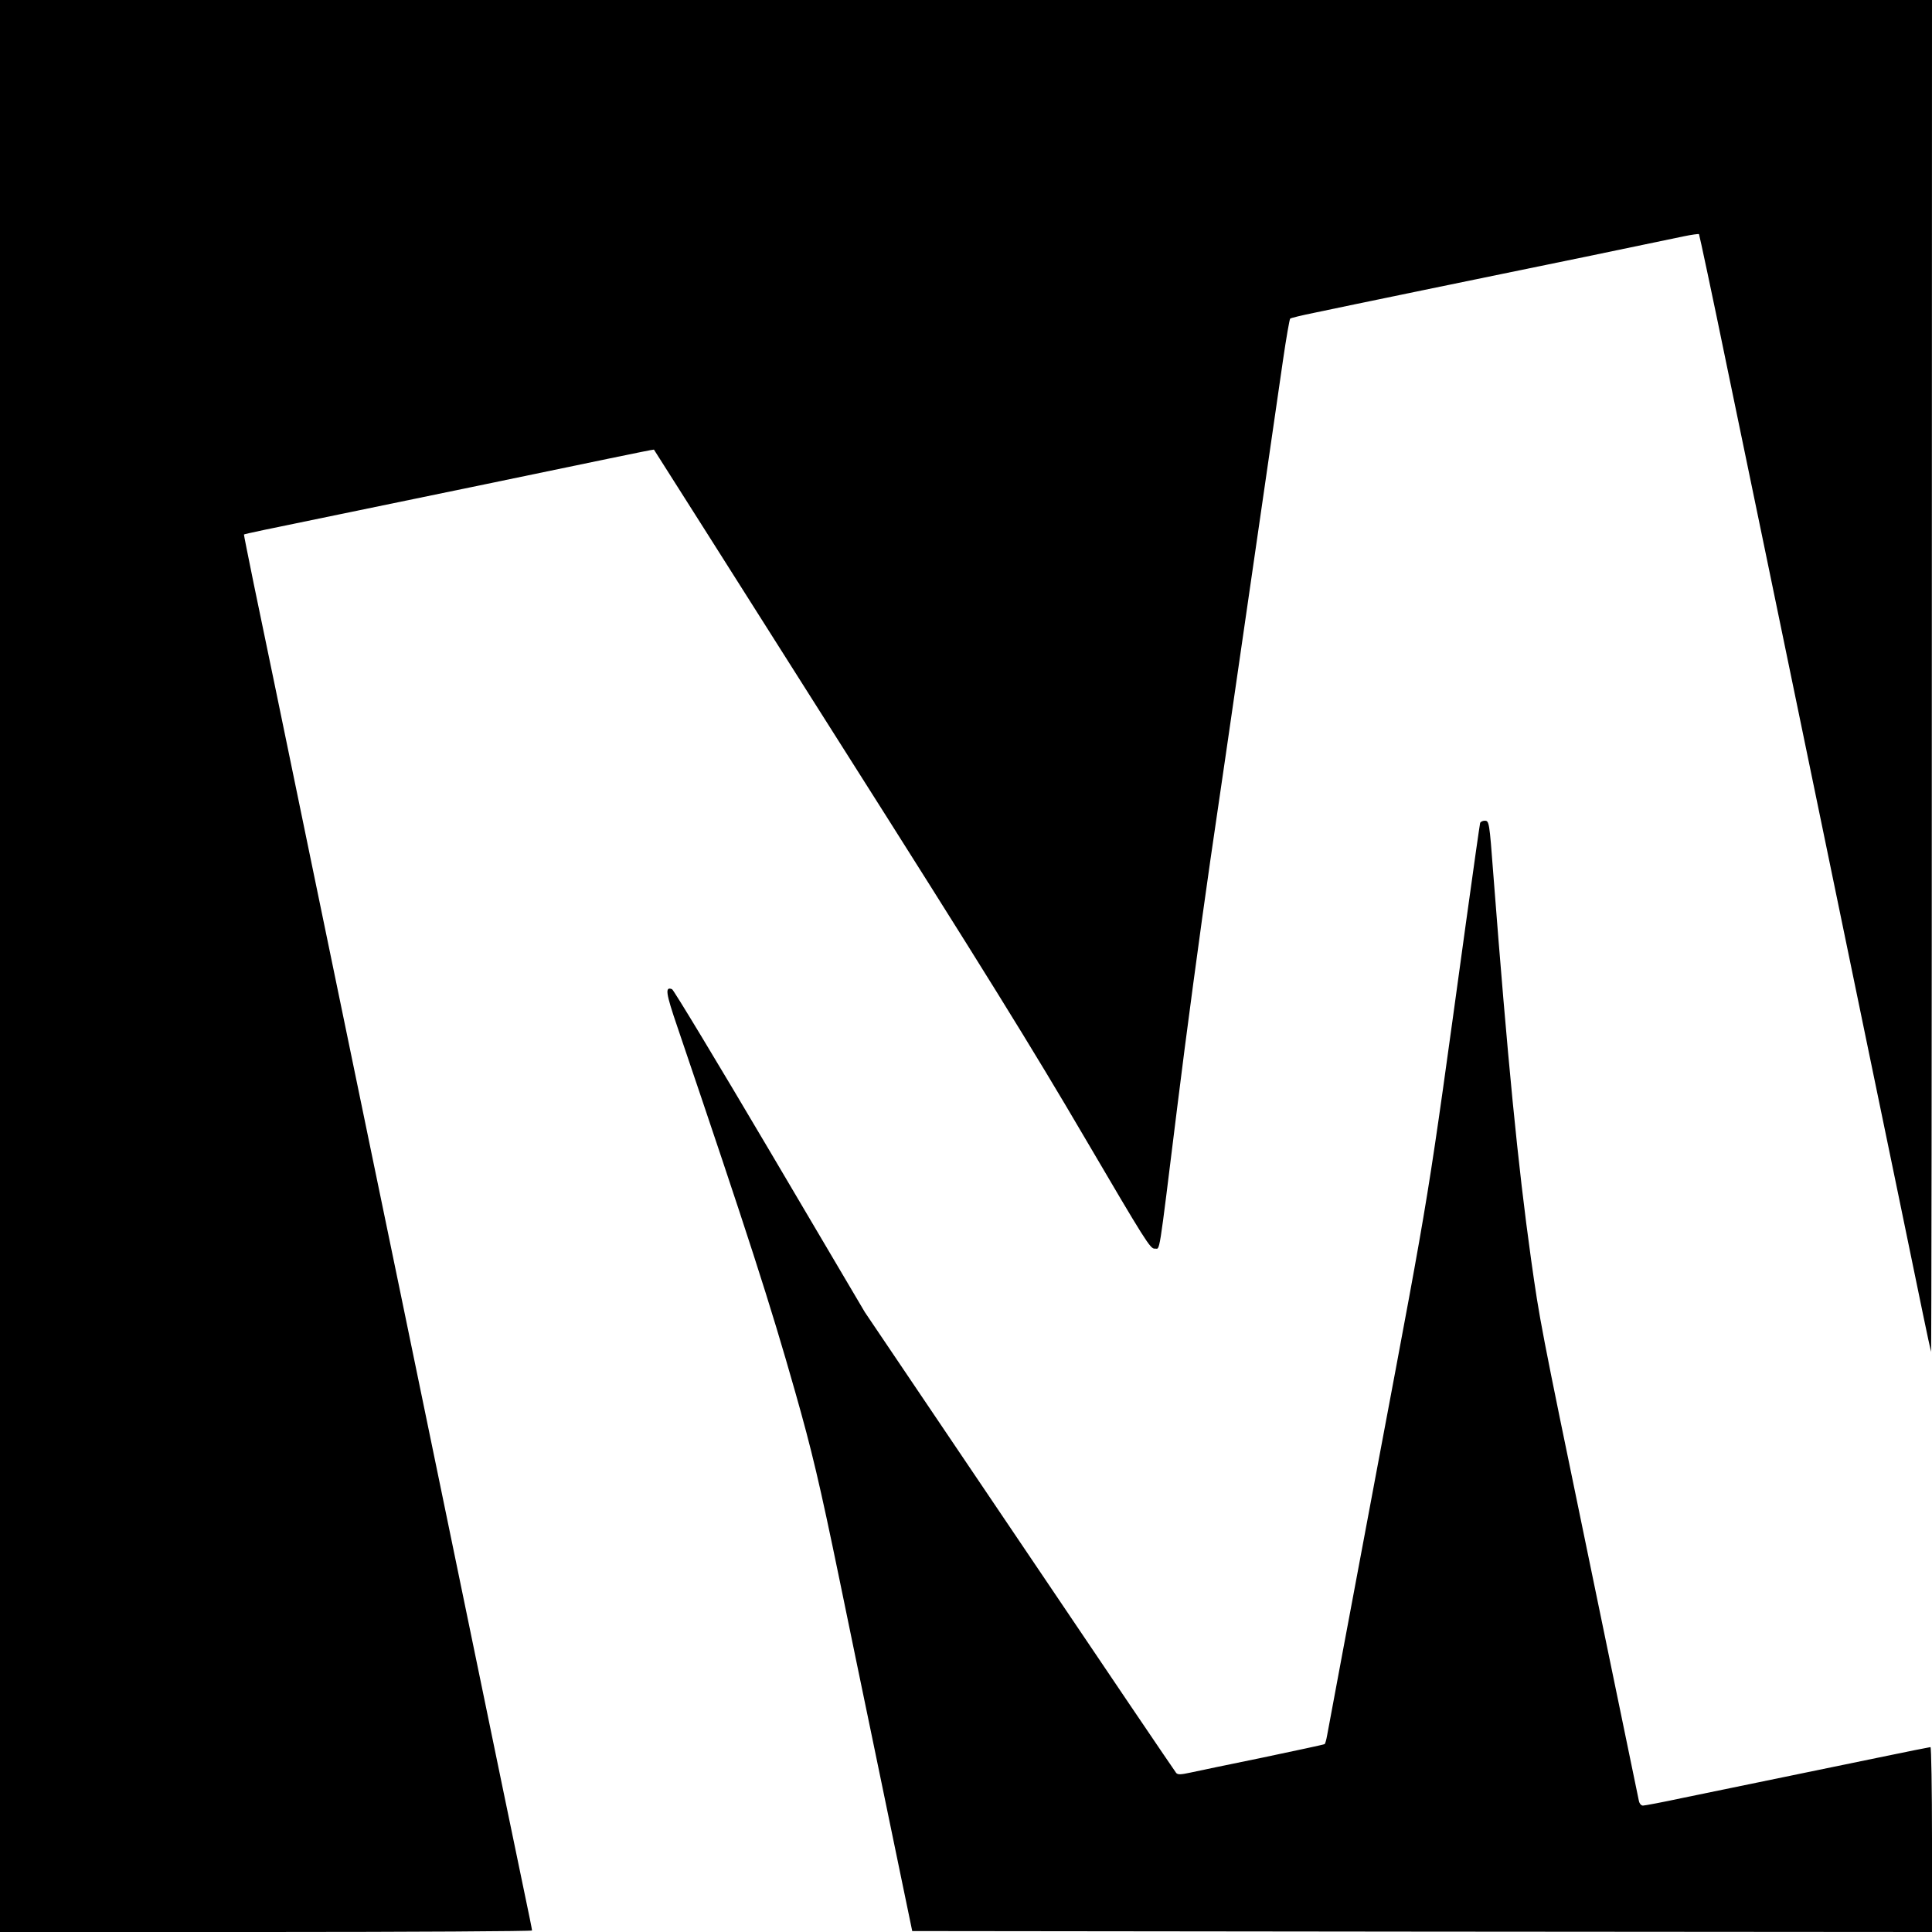 <?xml version="1.0" standalone="no"?>
<!DOCTYPE svg PUBLIC "-//W3C//DTD SVG 20010904//EN"
 "http://www.w3.org/TR/2001/REC-SVG-20010904/DTD/svg10.dtd">
<svg version="1.0" xmlns="http://www.w3.org/2000/svg"
 width="1024pt" height="1024pt" viewBox="0 0 1024 1024"
 preserveAspectRatio="xMidYMid meet">
<g transform="translate(0,1024) scale(0.1,-0.1)"
fill="#000000" stroke="none">
<path d="M0 5120 l0 -5120 1410 0 c776 0 1410 4 1410 8 0 5 -18 94 -40 198
-45 216 -121 582 -465 2249 -135 655 -286 1384 -335 1620 -49 237 -200 966
-335 1620 -135 655 -270 1307 -300 1450 -29 143 -53 261 -52 262 3 3 126 29
507 107 433 89 1147 237 1430 296 129 27 235 48 236 47 1 -1 438 -690 971
-1532 781 -1231 1037 -1645 1314 -2118 318 -542 346 -587 369 -585 30 4 17
-78 120 753 44 358 123 945 175 1305 53 360 118 808 145 995 57 392 194 1339
240 1655 17 118 35 218 38 221 4 4 63 18 132 32 69 15 322 67 563 117 240 49
634 131 875 180 240 50 472 98 514 107 43 9 80 14 83 12 2 -3 70 -320 149
-705 80 -384 296 -1430 481 -2324 185 -894 376 -1821 426 -2060 49 -239 108
-523 130 -630 22 -107 42 -199 44 -205 2 -5 4 1604 4 3578 l1 3587 -5120 0
-5120 0 0 -5120z"/>
<path d="M7845 5878 c-2 -7 -36 -245 -75 -528 -211 -1531 -181 -1349 -465
-2860 -145 -773 -267 -1424 -271 -1448 -4 -23 -10 -44 -13 -46 -4 -3 -151 -34
-326 -71 -176 -36 -349 -72 -385 -80 -51 -11 -67 -12 -76 -2 -6 7 -380 559
-830 1227 l-820 1215 -504 854 c-277 469 -510 855 -518 858 -38 15 -34 -18 28
-199 378 -1114 492 -1468 624 -1933 89 -313 130 -486 235 -995 49 -239 131
-635 182 -880 51 -245 117 -566 148 -715 l56 -270 2703 -3 2702 -2 0 490 c0
269 -4 490 -8 490 -4 0 -129 -25 -278 -56 -486 -100 -836 -172 -1034 -213
-107 -23 -203 -41 -212 -41 -10 0 -19 11 -22 27 -12 58 -190 921 -276 1336
-245 1184 -249 1206 -295 1532 -70 501 -124 1056 -200 2040 -21 279 -22 285
-46 285 -11 0 -22 -6 -24 -12z"/>
</g>
</svg>

